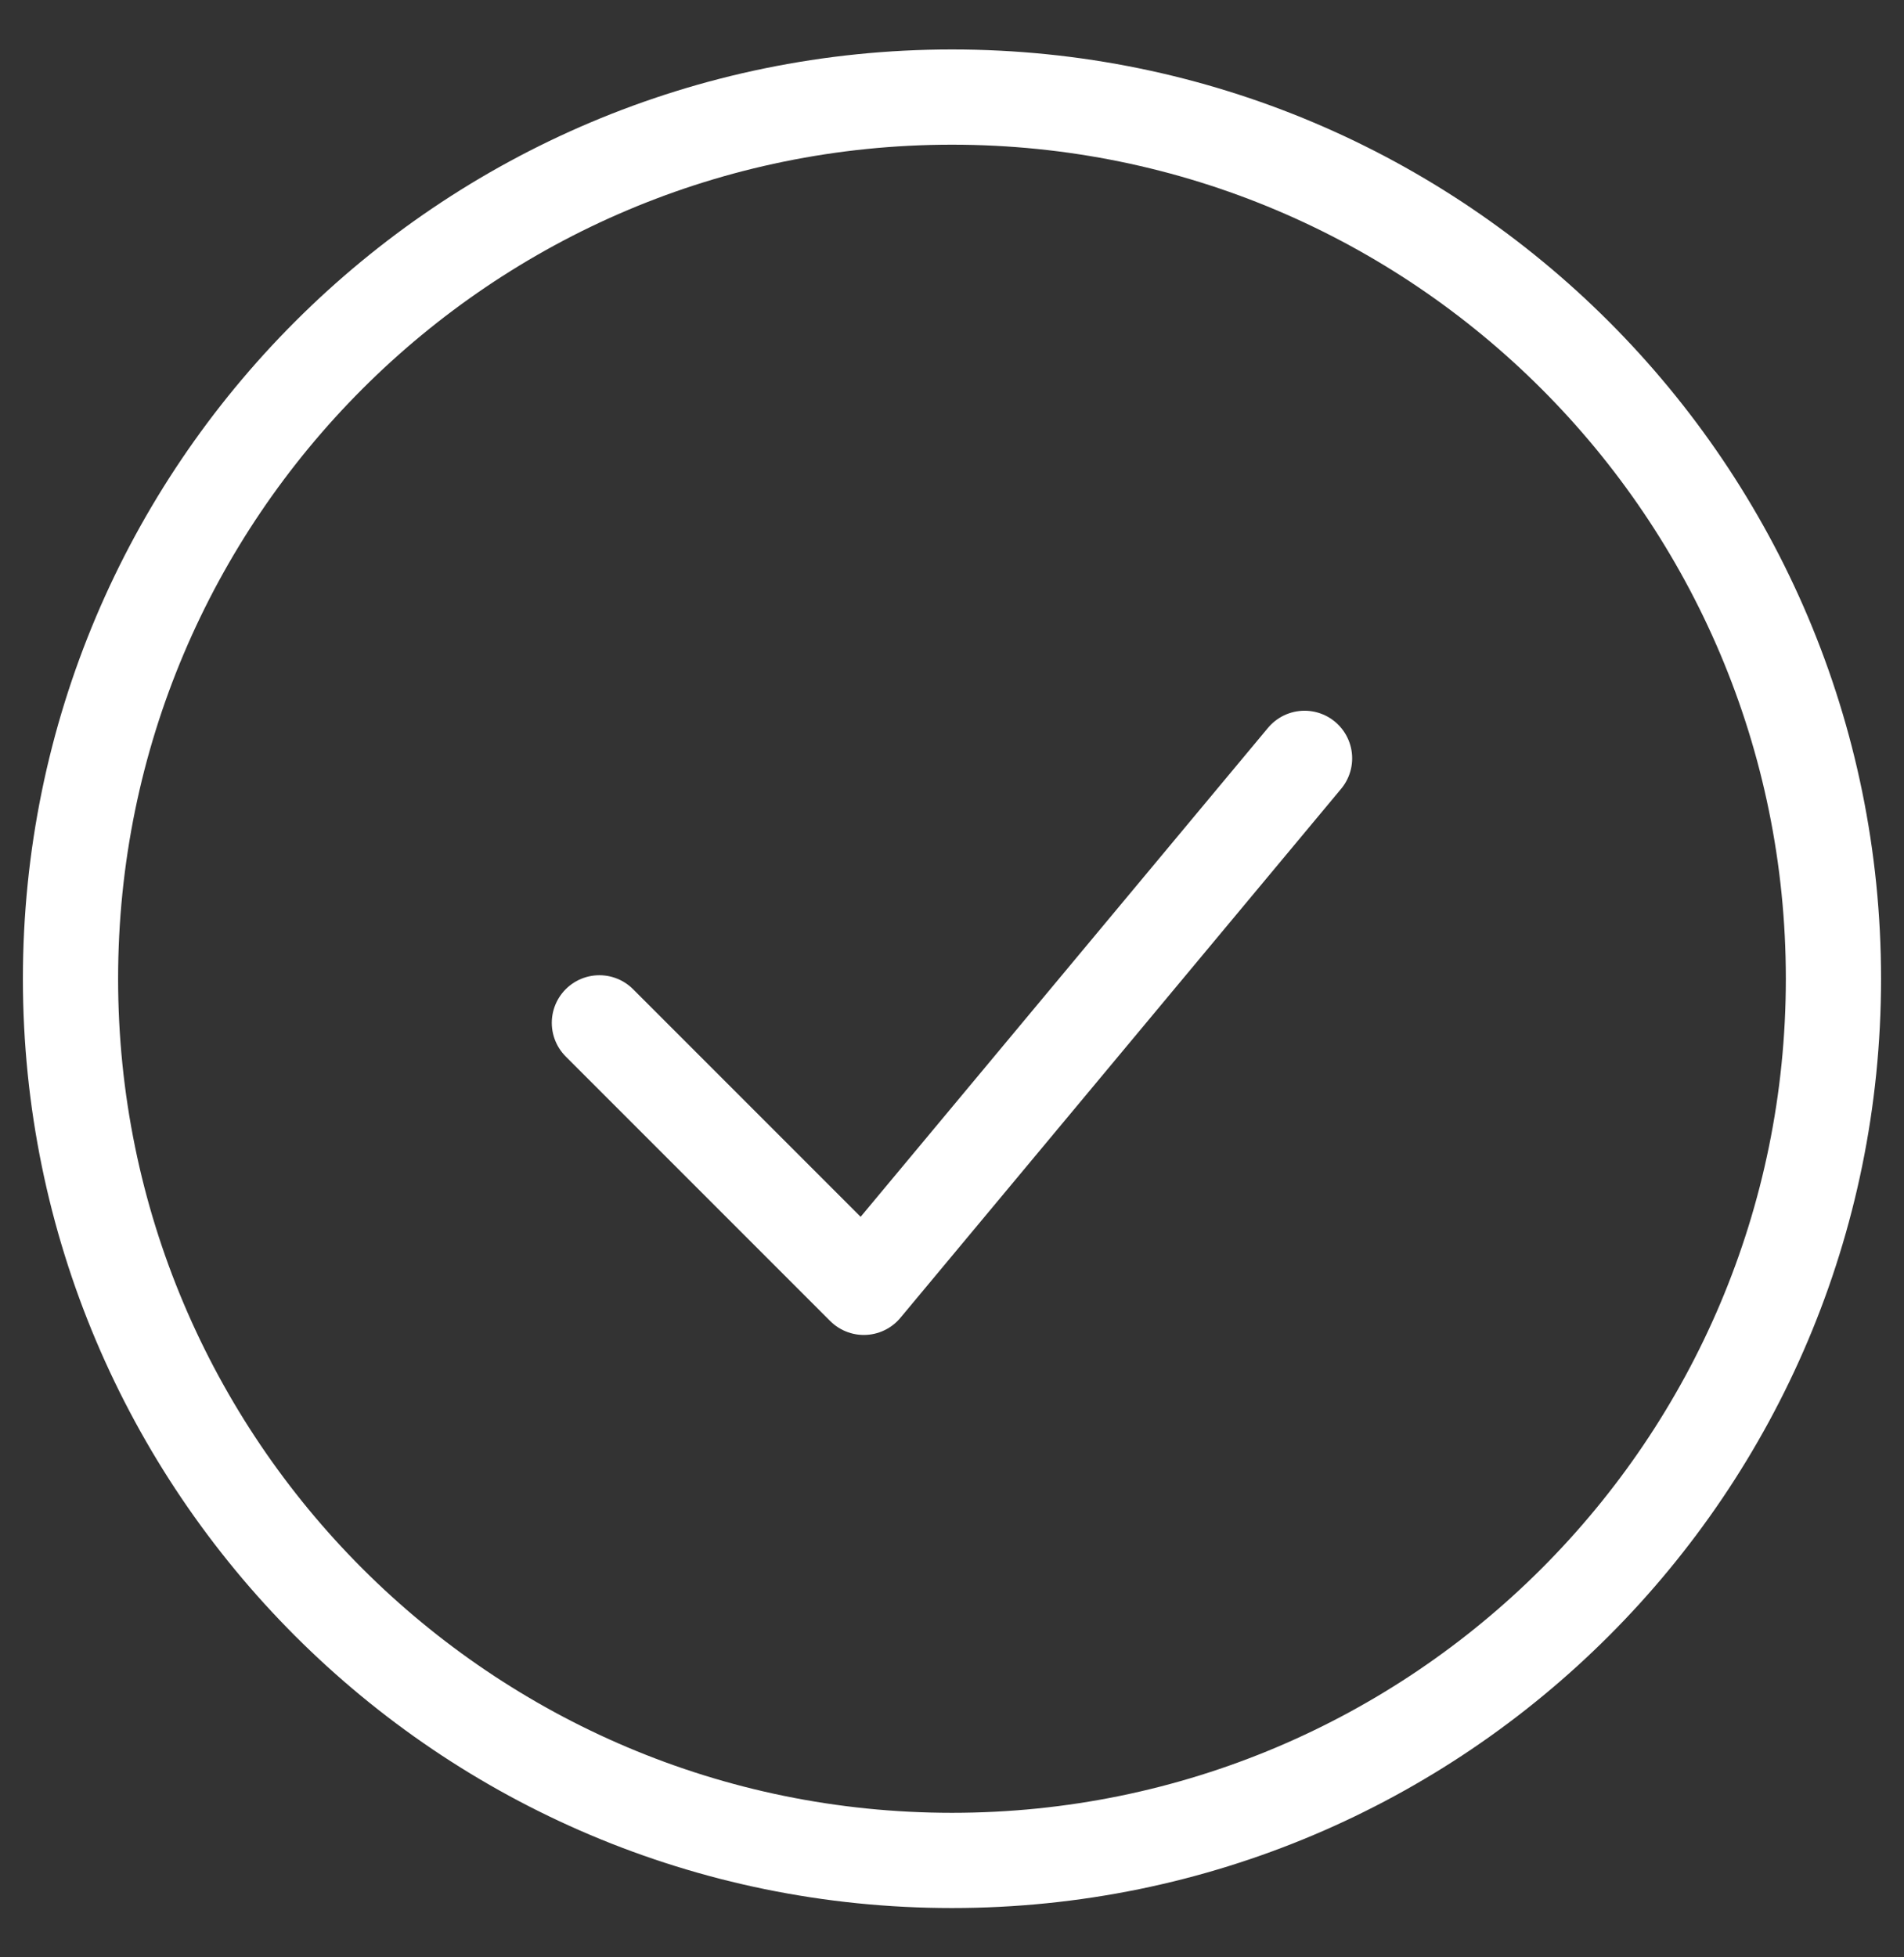 <svg width="36" height="37" viewBox="0 0 36 37" fill="none" xmlns="http://www.w3.org/2000/svg">
<rect x="0" y="0" width="36" height="37" fill="#333333" stroke="none"/>
<path d="M11.333 19.335L16.333 24.335L24.666 14.335" stroke="white" stroke-width="1.8" stroke-linecap="round" stroke-linejoin="round"/>
<path d="M18 35.168C27.204 35.168 34.666 27.706 34.666 18.502C34.666 9.297 27.204 1.835 18 1.835C8.795 1.835 1.333 9.297 1.333 18.502C1.333 27.706 8.795 35.168 18 35.168Z" stroke="white" stroke-width="1.8"/>
</svg>
